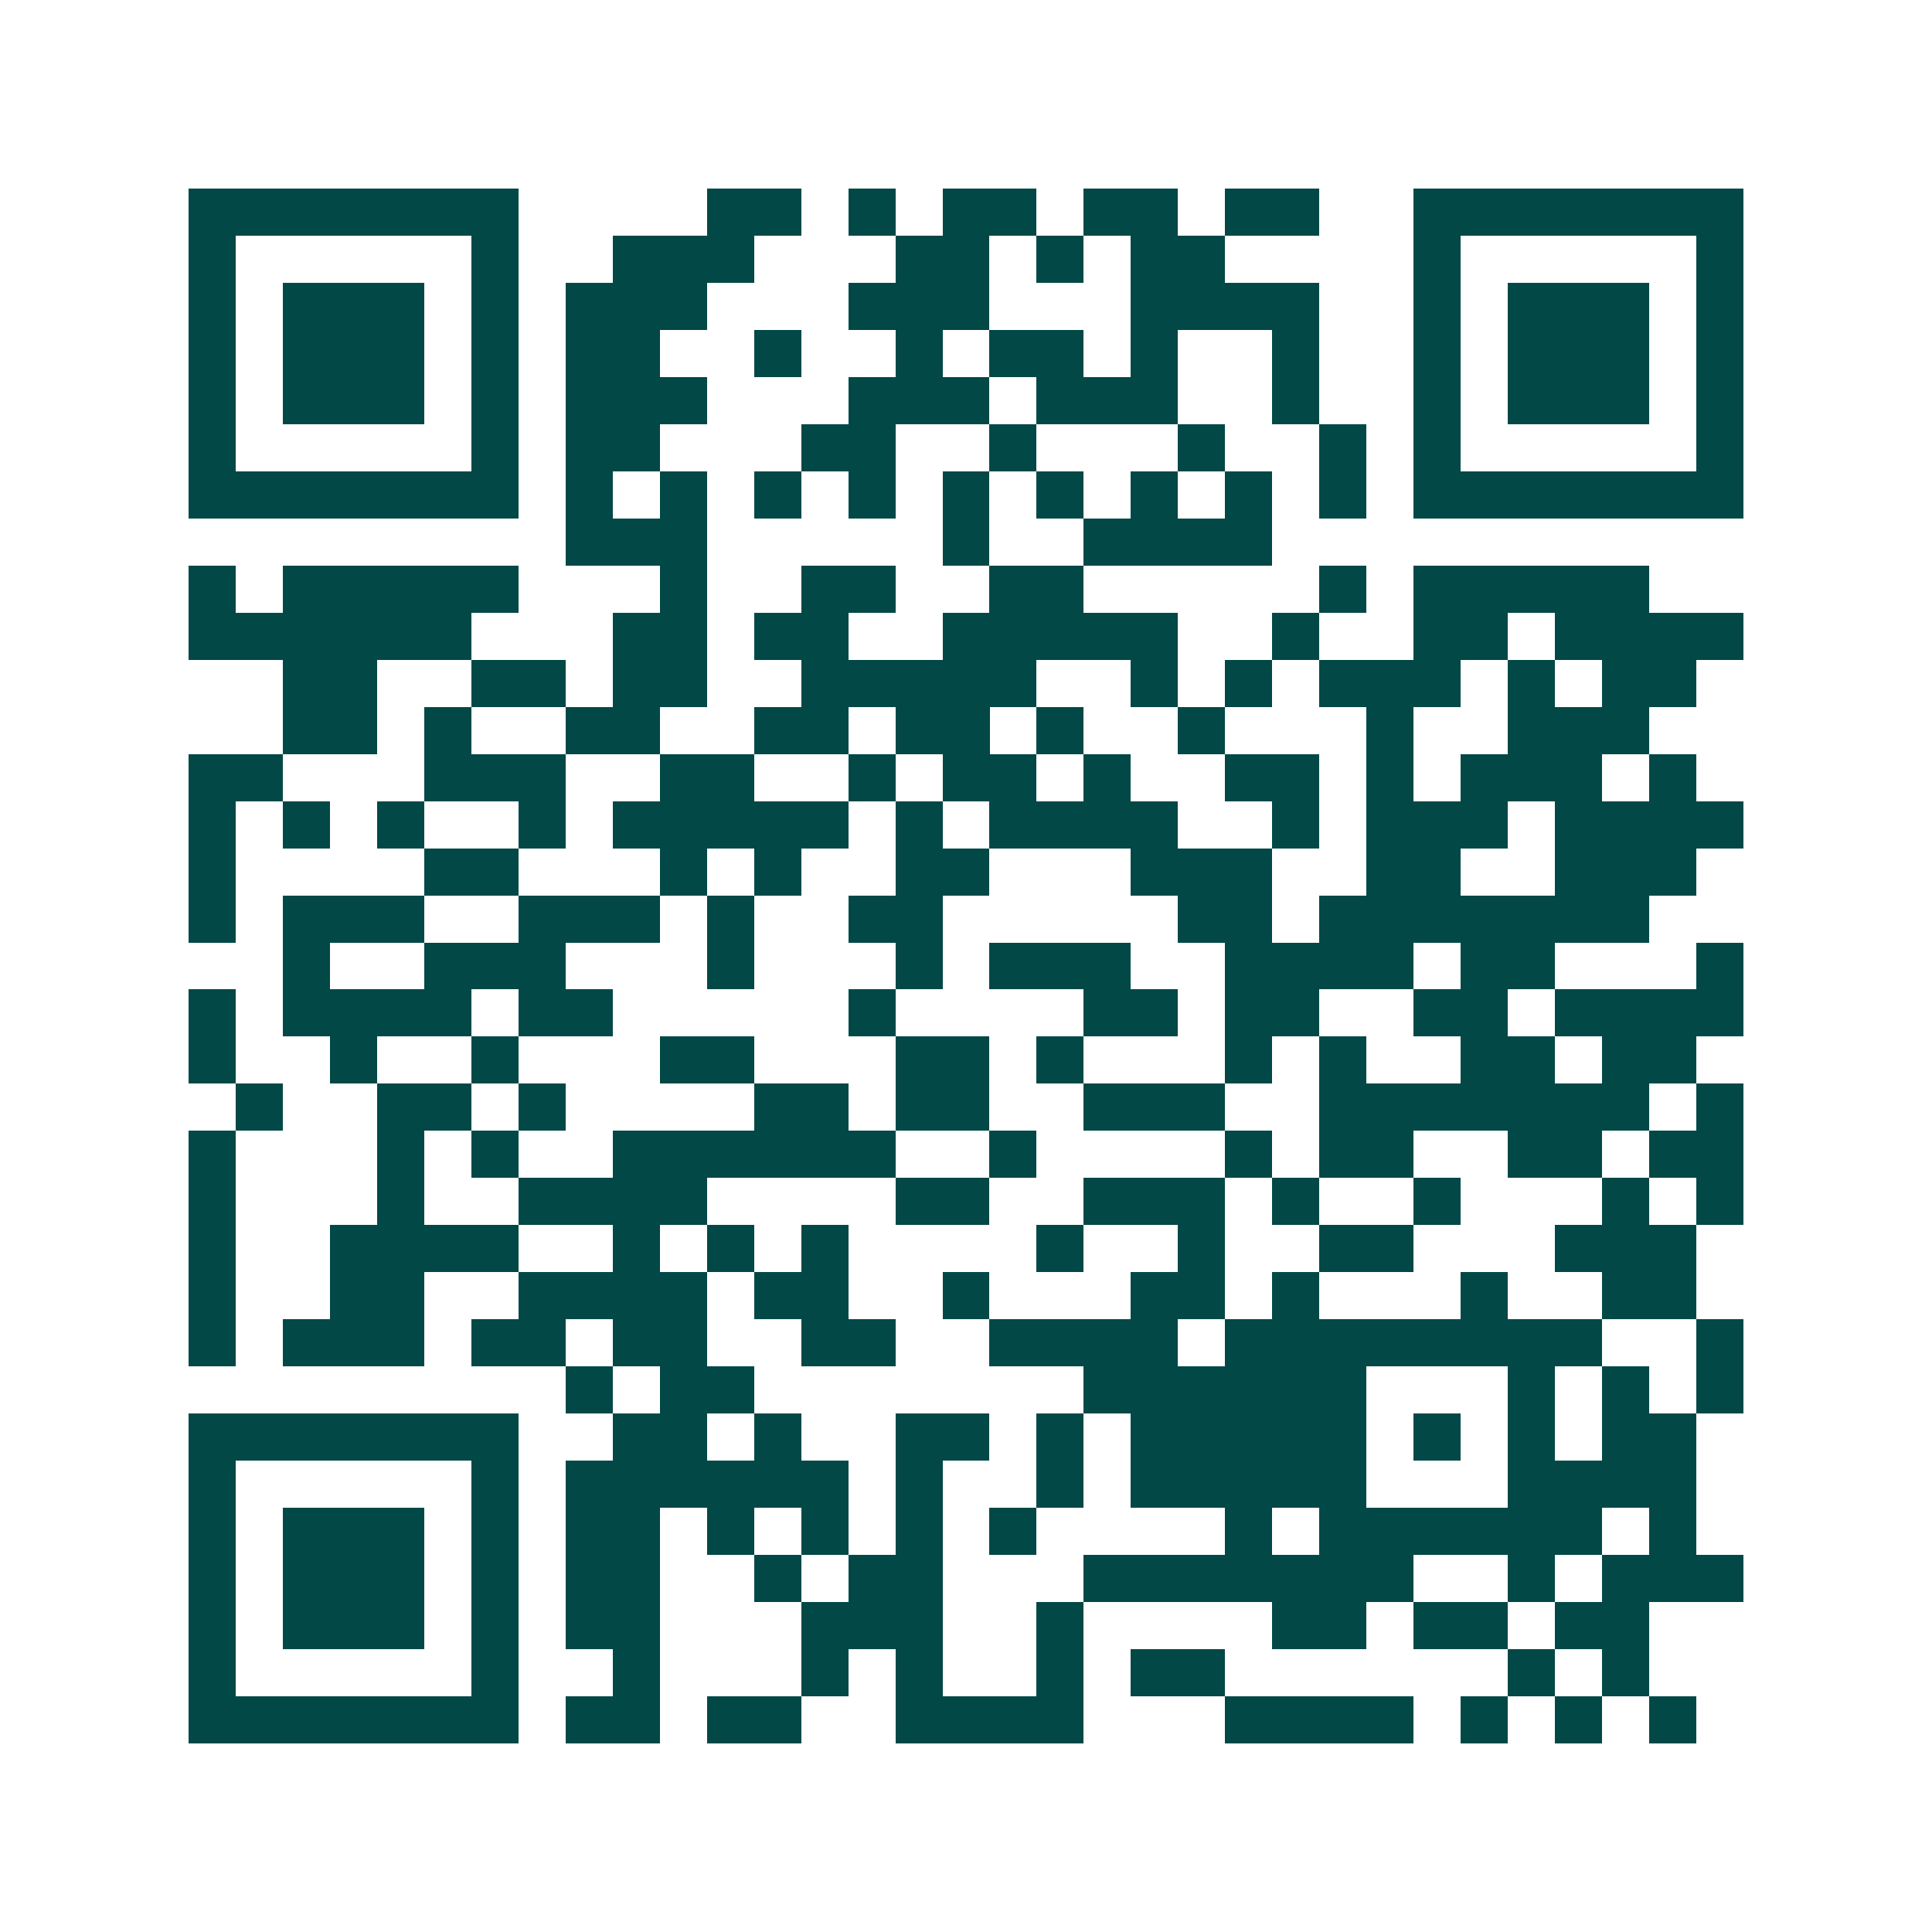 <svg xmlns="http://www.w3.org/2000/svg" width="200" height="200" viewBox="0 0 41 41" shape-rendering="crispEdges"><path fill="#ffffff" d="M0 0h41v41H0z"/><path stroke="#014847" d="M4 4.5h7m4 0h2m1 0h1m1 0h2m1 0h2m1 0h2m2 0h7M4 5.5h1m5 0h1m2 0h3m3 0h2m1 0h1m1 0h2m4 0h1m5 0h1M4 6.5h1m1 0h3m1 0h1m1 0h3m3 0h3m3 0h4m2 0h1m1 0h3m1 0h1M4 7.5h1m1 0h3m1 0h1m1 0h2m2 0h1m2 0h1m1 0h2m1 0h1m2 0h1m2 0h1m1 0h3m1 0h1M4 8.5h1m1 0h3m1 0h1m1 0h3m3 0h3m1 0h3m2 0h1m2 0h1m1 0h3m1 0h1M4 9.5h1m5 0h1m1 0h2m3 0h2m2 0h1m3 0h1m2 0h1m1 0h1m5 0h1M4 10.5h7m1 0h1m1 0h1m1 0h1m1 0h1m1 0h1m1 0h1m1 0h1m1 0h1m1 0h1m1 0h7M12 11.5h3m5 0h1m2 0h4M4 12.5h1m1 0h5m3 0h1m2 0h2m2 0h2m5 0h1m1 0h5M4 13.5h6m3 0h2m1 0h2m2 0h5m2 0h1m2 0h2m1 0h4M6 14.5h2m2 0h2m1 0h2m2 0h5m2 0h1m1 0h1m1 0h3m1 0h1m1 0h2M6 15.5h2m1 0h1m2 0h2m2 0h2m1 0h2m1 0h1m2 0h1m3 0h1m2 0h3M4 16.5h2m3 0h3m2 0h2m2 0h1m1 0h2m1 0h1m2 0h2m1 0h1m1 0h3m1 0h1M4 17.5h1m1 0h1m1 0h1m2 0h1m1 0h5m1 0h1m1 0h4m2 0h1m1 0h3m1 0h4M4 18.5h1m4 0h2m3 0h1m1 0h1m2 0h2m3 0h3m2 0h2m2 0h3M4 19.5h1m1 0h3m2 0h3m1 0h1m2 0h2m5 0h2m1 0h7M6 20.5h1m2 0h3m3 0h1m3 0h1m1 0h3m2 0h4m1 0h2m3 0h1M4 21.5h1m1 0h4m1 0h2m5 0h1m4 0h2m1 0h2m2 0h2m1 0h4M4 22.5h1m2 0h1m2 0h1m3 0h2m3 0h2m1 0h1m3 0h1m1 0h1m2 0h2m1 0h2M5 23.5h1m2 0h2m1 0h1m4 0h2m1 0h2m2 0h3m2 0h7m1 0h1M4 24.5h1m3 0h1m1 0h1m2 0h6m2 0h1m4 0h1m1 0h2m2 0h2m1 0h2M4 25.5h1m3 0h1m2 0h4m4 0h2m2 0h3m1 0h1m2 0h1m3 0h1m1 0h1M4 26.5h1m2 0h4m2 0h1m1 0h1m1 0h1m4 0h1m2 0h1m2 0h2m3 0h3M4 27.5h1m2 0h2m2 0h4m1 0h2m2 0h1m3 0h2m1 0h1m3 0h1m2 0h2M4 28.5h1m1 0h3m1 0h2m1 0h2m2 0h2m2 0h4m1 0h8m2 0h1M12 29.5h1m1 0h2m7 0h6m3 0h1m1 0h1m1 0h1M4 30.5h7m2 0h2m1 0h1m2 0h2m1 0h1m1 0h5m1 0h1m1 0h1m1 0h2M4 31.5h1m5 0h1m1 0h6m1 0h1m2 0h1m1 0h5m3 0h4M4 32.5h1m1 0h3m1 0h1m1 0h2m1 0h1m1 0h1m1 0h1m1 0h1m4 0h1m1 0h6m1 0h1M4 33.5h1m1 0h3m1 0h1m1 0h2m2 0h1m1 0h2m3 0h7m2 0h1m1 0h3M4 34.5h1m1 0h3m1 0h1m1 0h2m3 0h3m2 0h1m4 0h2m1 0h2m1 0h2M4 35.5h1m5 0h1m2 0h1m3 0h1m1 0h1m2 0h1m1 0h2m6 0h1m1 0h1M4 36.5h7m1 0h2m1 0h2m2 0h4m3 0h4m1 0h1m1 0h1m1 0h1"/></svg>
